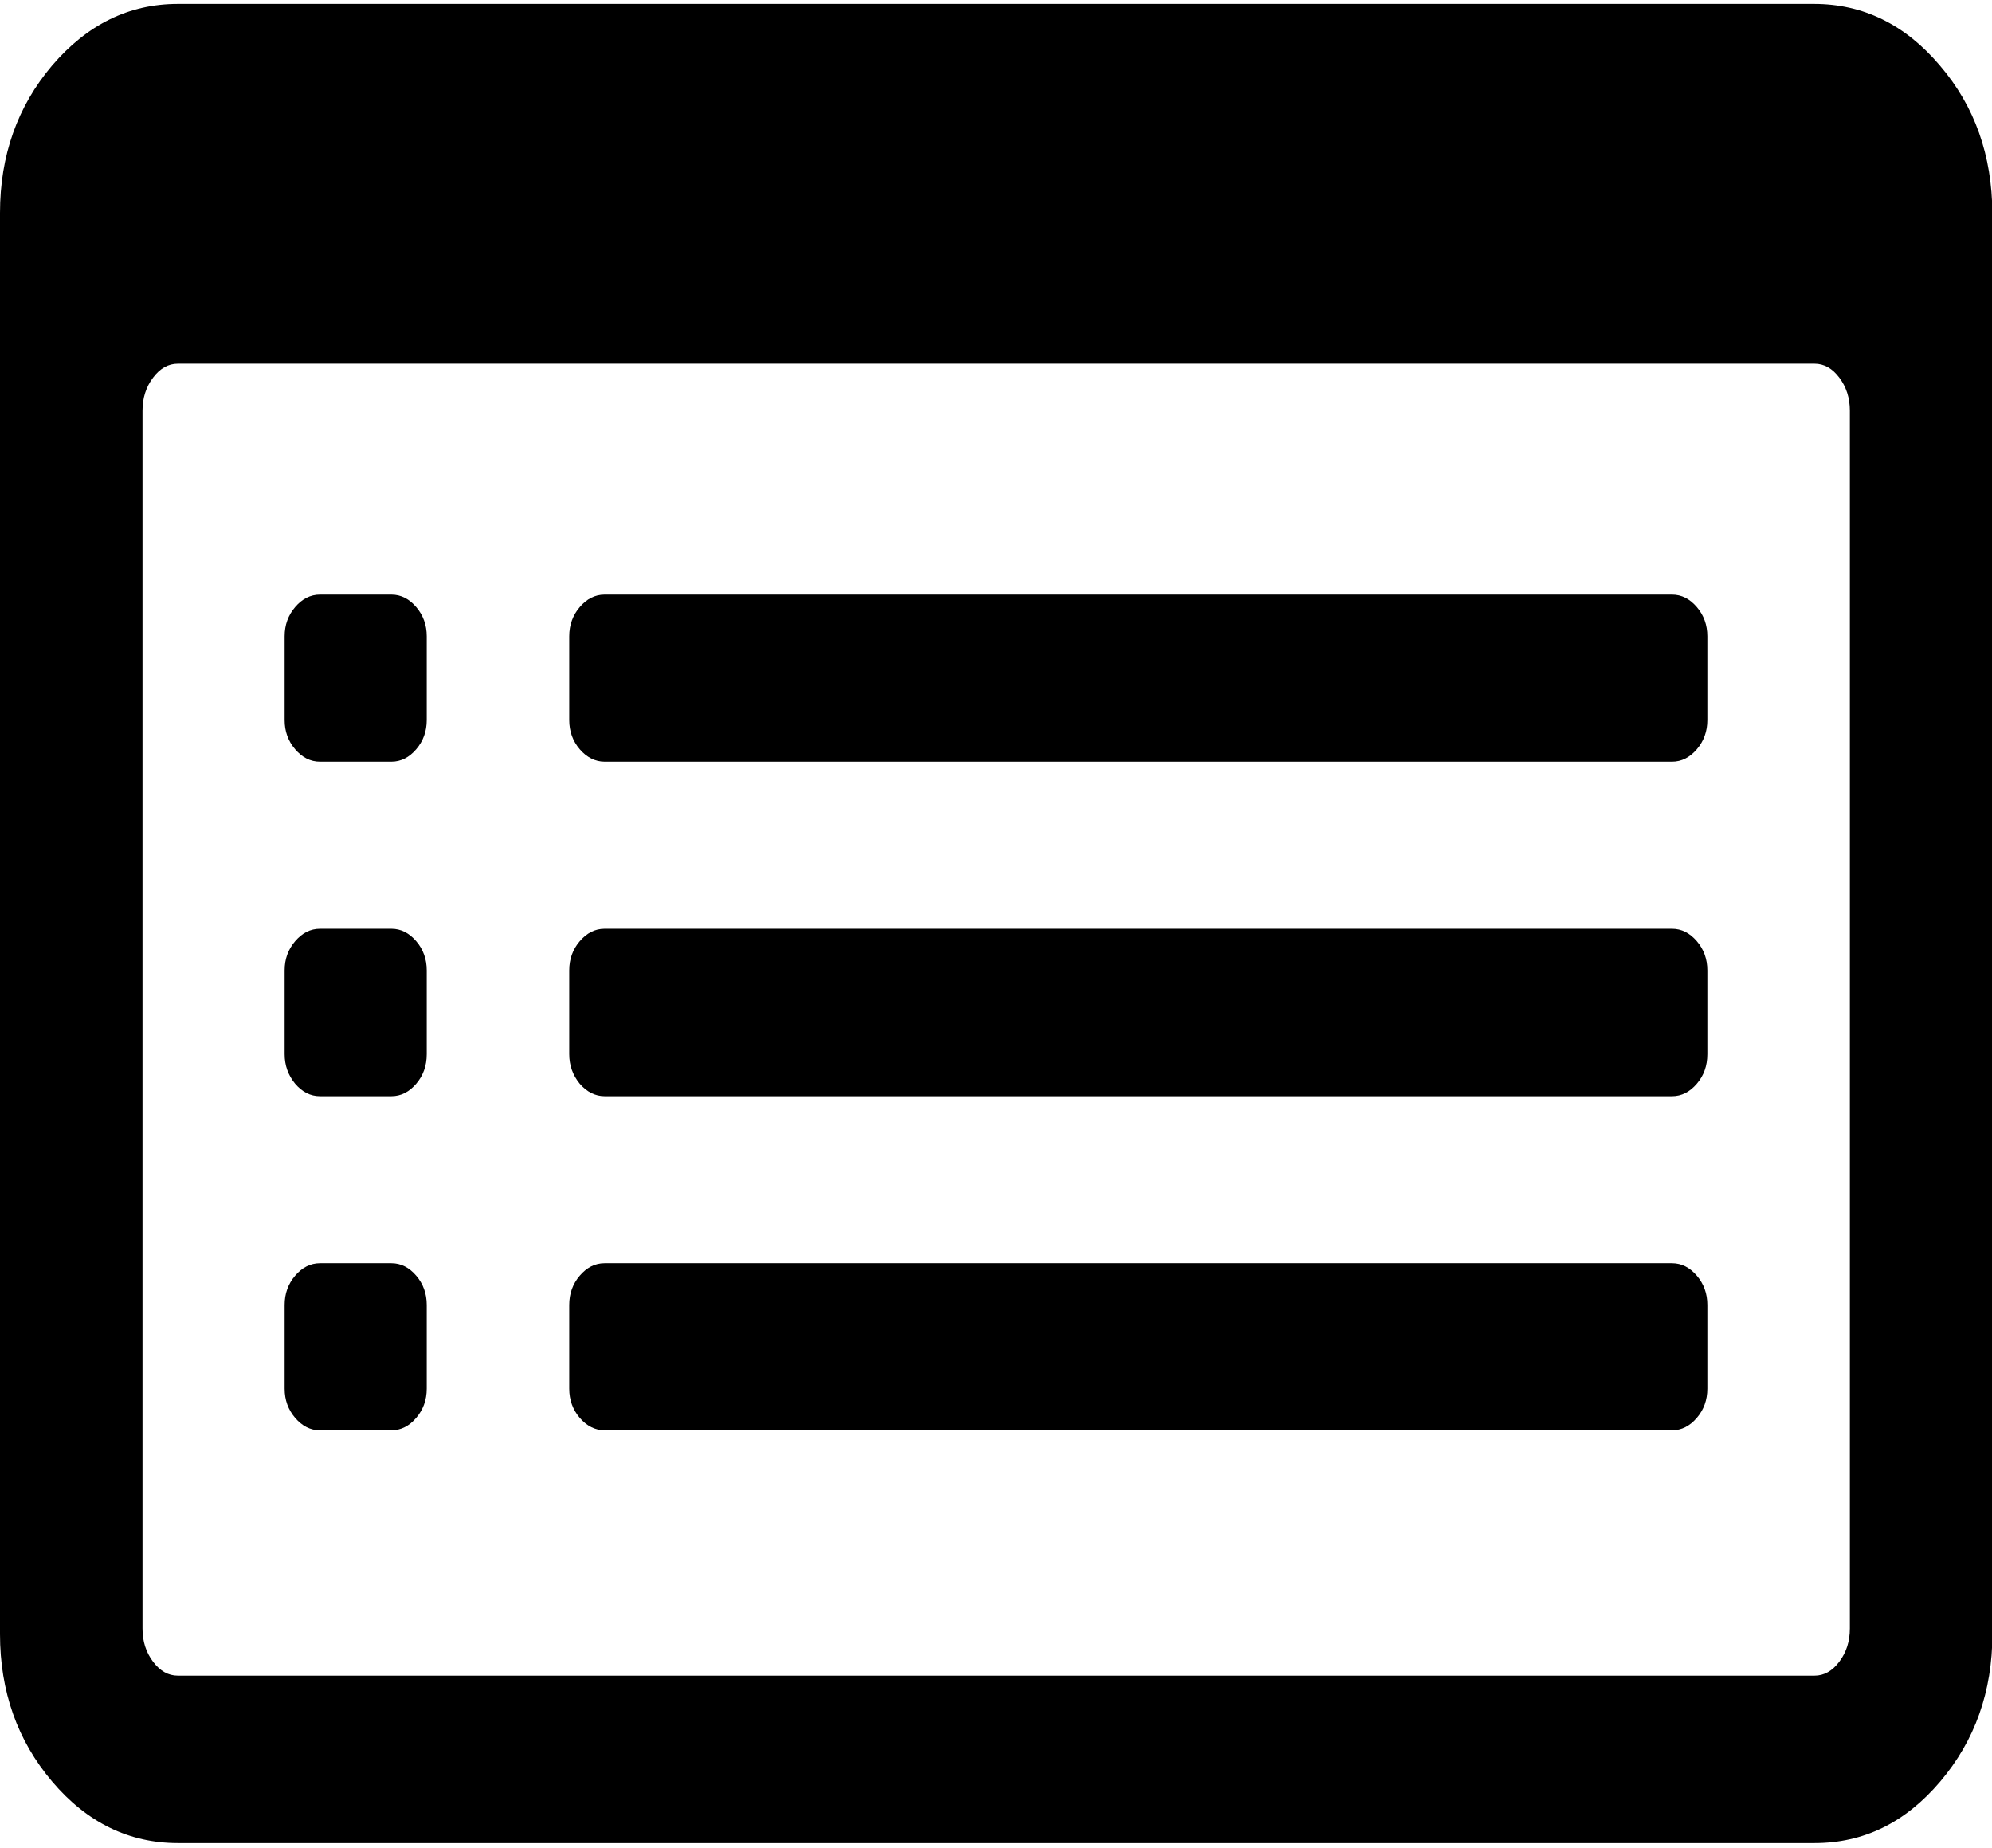 <?xml version="1.0" encoding="utf-8"?>
<!-- Generator: Adobe Illustrator 22.0.0, SVG Export Plug-In . SVG Version: 6.00 Build 0)  -->
<svg version="1.1" id="Capa_1" xmlns="http://www.w3.org/2000/svg" xmlns:xlink="http://www.w3.org/1999/xlink" x="0px" y="0px"
	 viewBox="0 0 511.6 474.5" style="enable-background:new 0 0 511.6 474.5;" xml:space="preserve">
	 <g>
<path d="M498.2,16.8C489.3,6.3,478.5,1,465.9,1H45.7C33.1,1,22.4,6.3,13.4,16.8C4.5,27.3,0,39.9,0,54.7v364.9
	c0,14.8,4.5,27.4,13.4,37.9c8.9,10.5,19.7,15.8,32.3,15.8h420.3c12.6,0,23.3-5.2,32.3-15.8c8.9-10.5,13.4-23.1,13.4-37.9V54.7
	C511.6,39.9,507.2,27.3,498.2,16.8z M475.1,418.2c0,3.3-0.9,6.1-2.7,8.5c-1.8,2.4-3.9,3.6-6.4,3.6H45.7c-2.5,0-4.6-1.2-6.4-3.6
	c-1.8-2.4-2.7-5.2-2.7-8.5V105.5c0-3.3,0.9-6.1,2.7-8.5c1.8-2.4,3.9-3.6,6.4-3.6h420.3c2.5,0,4.6,1.2,6.4,3.6
	c1.8,2.4,2.7,5.2,2.7,8.5V418.2L475.1,418.2z"/>
<path d="M100.5,324.4H82.2c-2.5,0-4.6,1.1-6.4,3.2c-1.8,2.1-2.7,4.6-2.7,7.5v21.5c0,2.9,0.9,5.4,2.7,7.5c1.8,2.1,3.9,3.2,6.4,3.2
	h18.3c2.5,0,4.6-1.1,6.4-3.2c1.8-2.1,2.7-4.6,2.7-7.5v-21.5c0-2.9-0.9-5.4-2.7-7.5C105.1,325.5,103,324.4,100.5,324.4z"/>
<path d="M100.5,238.5H82.2c-2.5,0-4.6,1.1-6.4,3.2c-1.8,2.1-2.7,4.6-2.7,7.5v21.5c0,2.9,0.9,5.4,2.7,7.6c1.8,2.1,3.9,3.2,6.4,3.2
	h18.3c2.5,0,4.6-1.1,6.4-3.2c1.8-2.1,2.7-4.6,2.7-7.6v-21.5c0-2.9-0.9-5.4-2.7-7.5C105.1,239.6,103,238.5,100.5,238.5z"/>
<path d="M100.5,152.7H82.2c-2.5,0-4.6,1.1-6.4,3.2c-1.8,2.1-2.7,4.6-2.7,7.5v21.5c0,2.9,0.9,5.4,2.7,7.5c1.8,2.1,3.9,3.2,6.4,3.2
	h18.3c2.5,0,4.6-1.1,6.4-3.2c1.8-2.1,2.7-4.6,2.7-7.5v-21.5c0-2.9-0.9-5.4-2.7-7.5C105.1,153.8,103,152.7,100.5,152.7z"/>
<path d="M429.4,324.4H155.3c-2.5,0-4.6,1.1-6.4,3.2c-1.8,2.1-2.7,4.6-2.7,7.5v21.5c0,2.9,0.9,5.4,2.7,7.5c1.8,2.1,4,3.2,6.4,3.2
	h274.1c2.5,0,4.6-1.1,6.4-3.2c1.8-2.1,2.7-4.6,2.7-7.5v-21.5c0-2.9-0.9-5.4-2.7-7.5C434,325.5,431.9,324.4,429.4,324.4z"/>
<path d="M429.4,238.5H155.3c-2.5,0-4.6,1.1-6.4,3.2c-1.8,2.1-2.7,4.6-2.7,7.5v21.5c0,2.9,0.9,5.4,2.7,7.6c1.8,2.1,4,3.2,6.4,3.2
	h274.1c2.5,0,4.6-1.1,6.4-3.2c1.8-2.1,2.7-4.6,2.7-7.6v-21.5c0-2.9-0.9-5.4-2.7-7.5C434,239.6,431.9,238.5,429.4,238.5z"/>
<path d="M429.4,152.7H155.3c-2.5,0-4.6,1.1-6.4,3.2c-1.8,2.1-2.7,4.6-2.7,7.5v21.5c0,2.9,0.9,5.4,2.7,7.5c1.8,2.1,4,3.2,6.4,3.2
	h274.1c2.5,0,4.6-1.1,6.4-3.2c1.8-2.1,2.7-4.6,2.7-7.5v-21.5c0-2.9-0.9-5.4-2.7-7.5C434,153.8,431.9,152.7,429.4,152.7z"/>
</g>
</svg>
